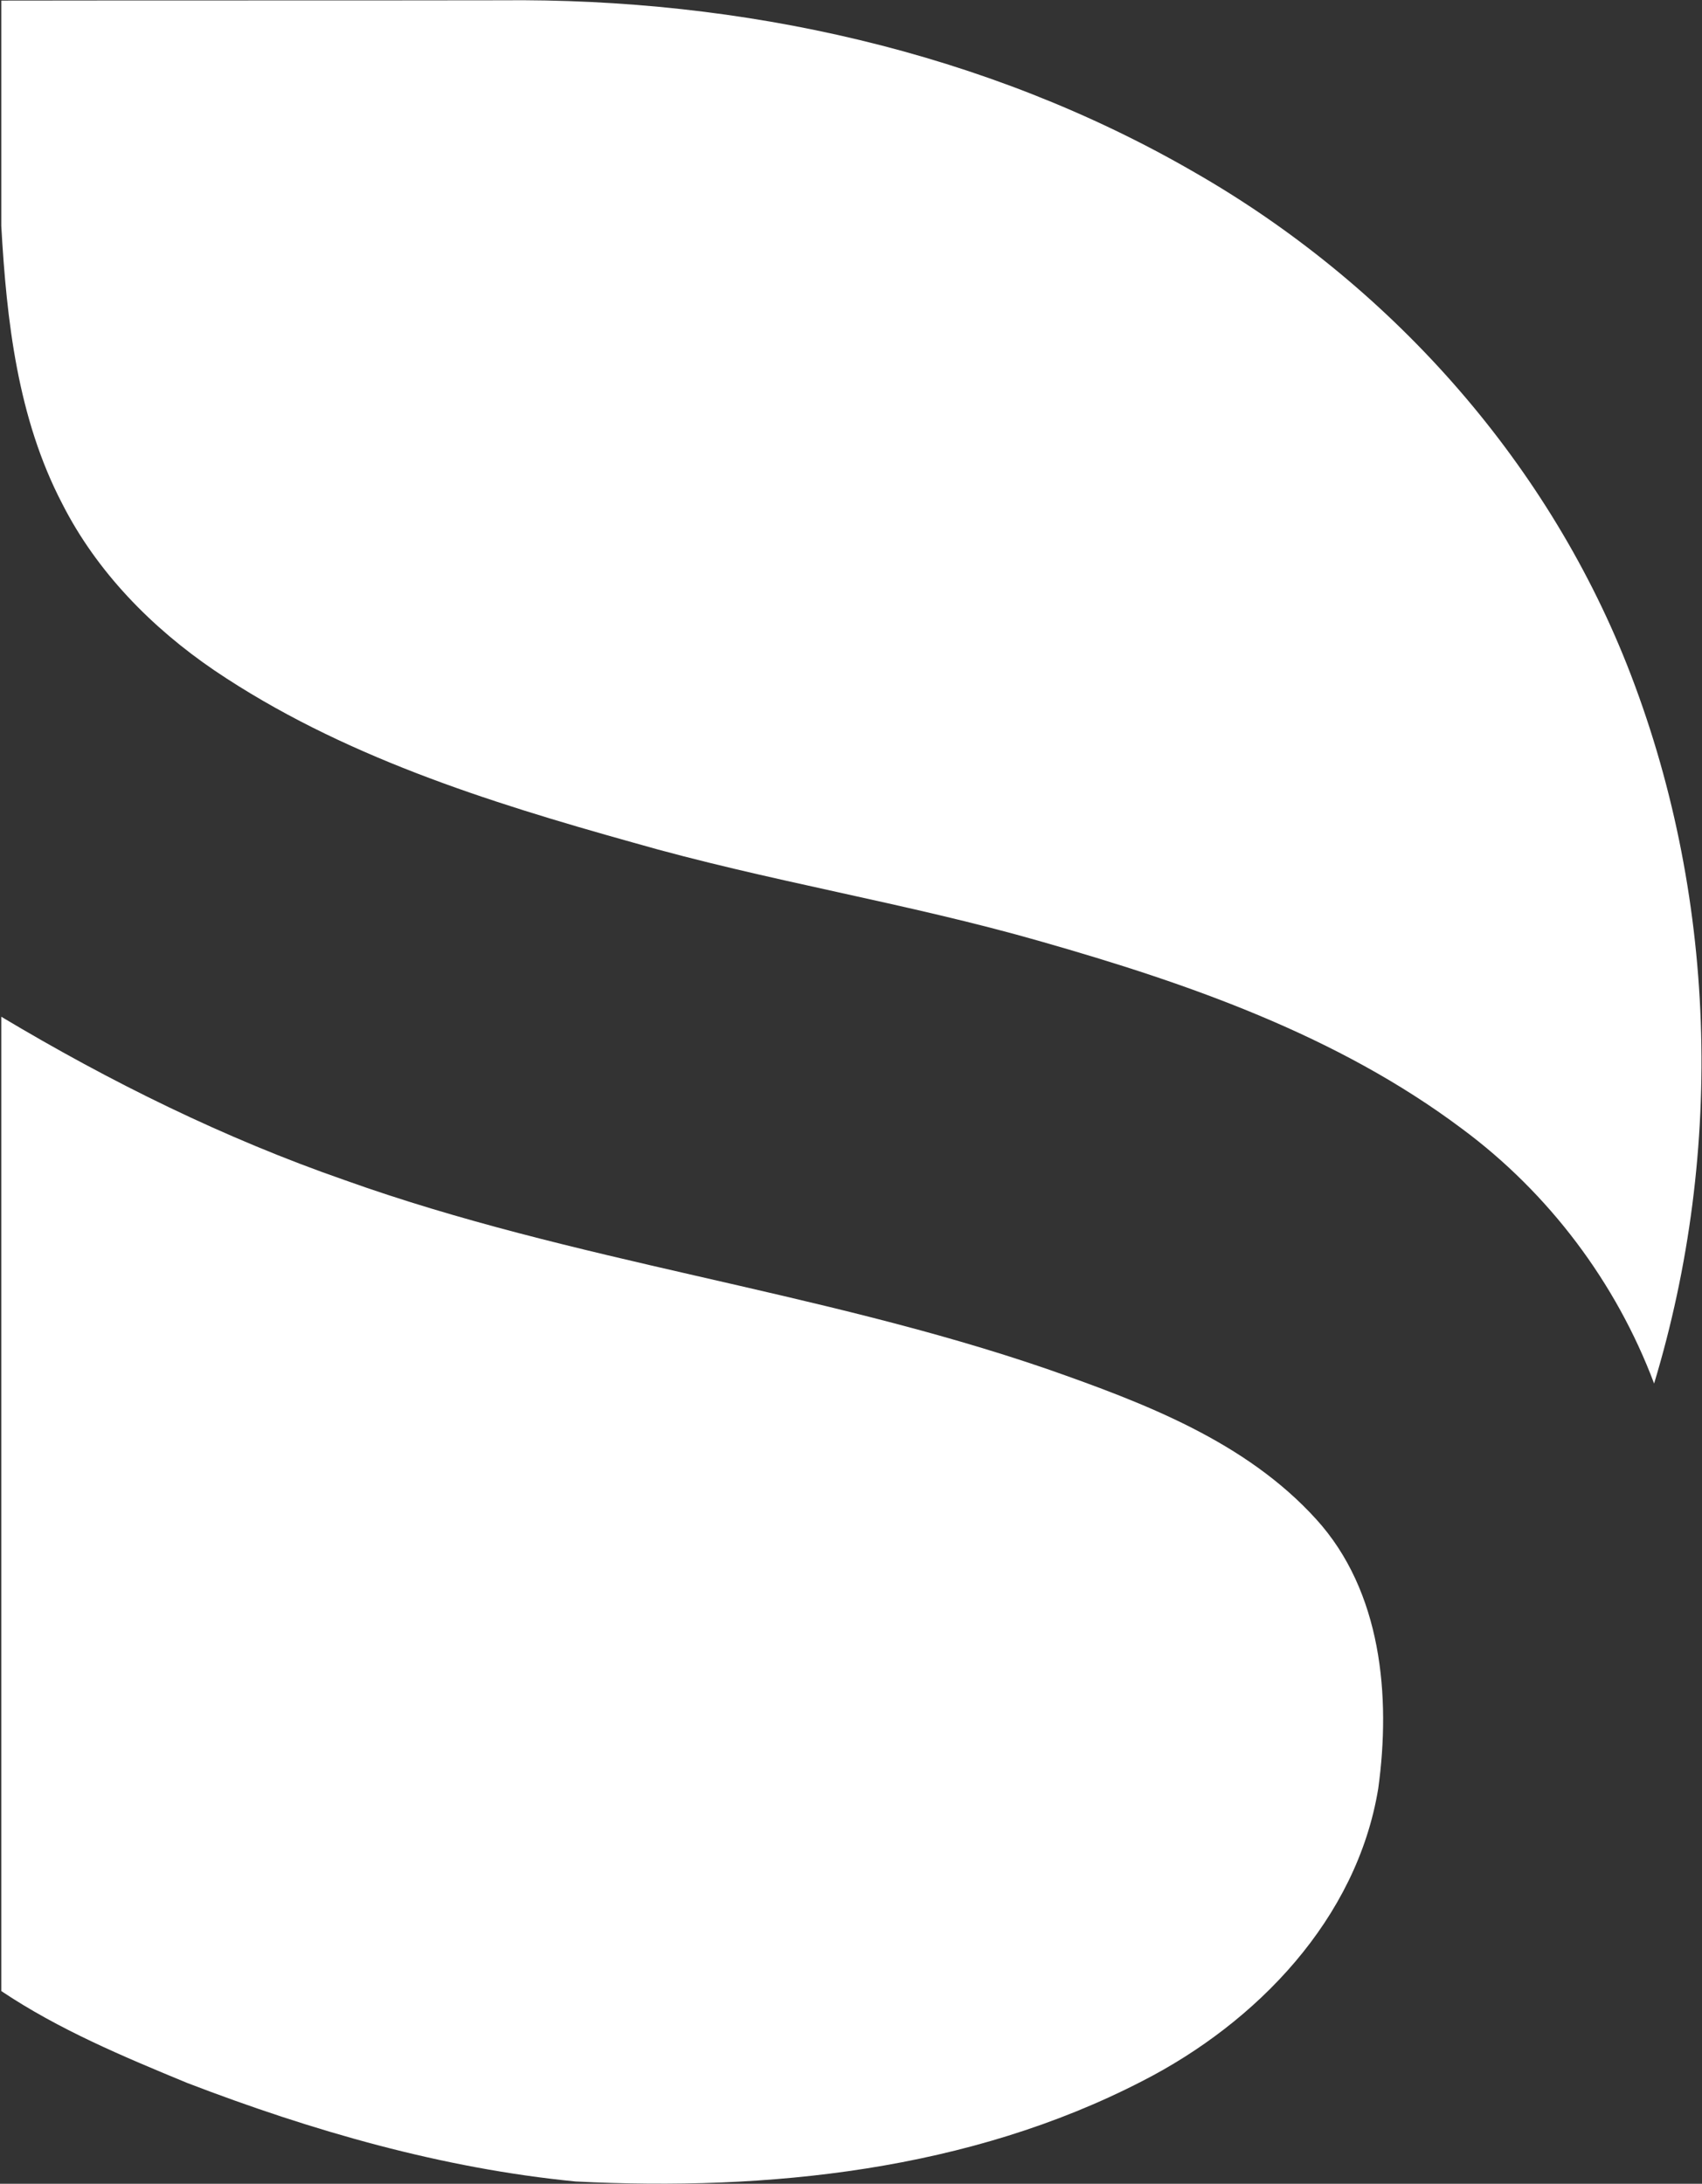 <svg version="1.2" xmlns="http://www.w3.org/2000/svg" viewBox="0 0 1187 1523" width="1187" height="1523">
	<rect x="0" y="0" width="1187" height="1523" fill="#333333" stroke="none"/>
	<title>Dentsply_sirona_logo-svg</title>
	<style>
		.s0 { fill: #ffffff } 
	</style>
	<path id="path4905" class="s0" d="m0.9 0.4c116.1-0.2 232.2 0 348.3-0.2 167.8-1.7 338 35.5 483.9 120 134.7 77.2 244.2 198.8 301.6 343.5 62.7 158.5 68.2 338.3 18.9 501.2-26.5-70.5-73.5-132.9-134-177.7-86.7-65-190.5-101.2-293.6-130.6-94-27-191-42.1-284.9-69.1-101.2-28.3-203.7-60.6-291.5-119.9-43.8-29.8-82.1-68.8-106.2-116.3-31.1-59.6-38.8-127.7-42.5-193.8zm0 708.7c75.9 45.4 155.7 84.8 239.4 113.9 159.7 57.2 329.8 76.7 490.1 131.8 67.6 23.7 138.3 50.5 187.5 104.7 45.7 50.2 52.2 123.5 43.3 187.9-14.9 90.9-84.7 163.1-164.4 203.9-121 62.5-261 76.9-395.4 70.1-93-9.1-183.8-35.3-270.8-68.7-44.6-18.4-89.5-37.2-129.7-64.1z"/>
</svg>
